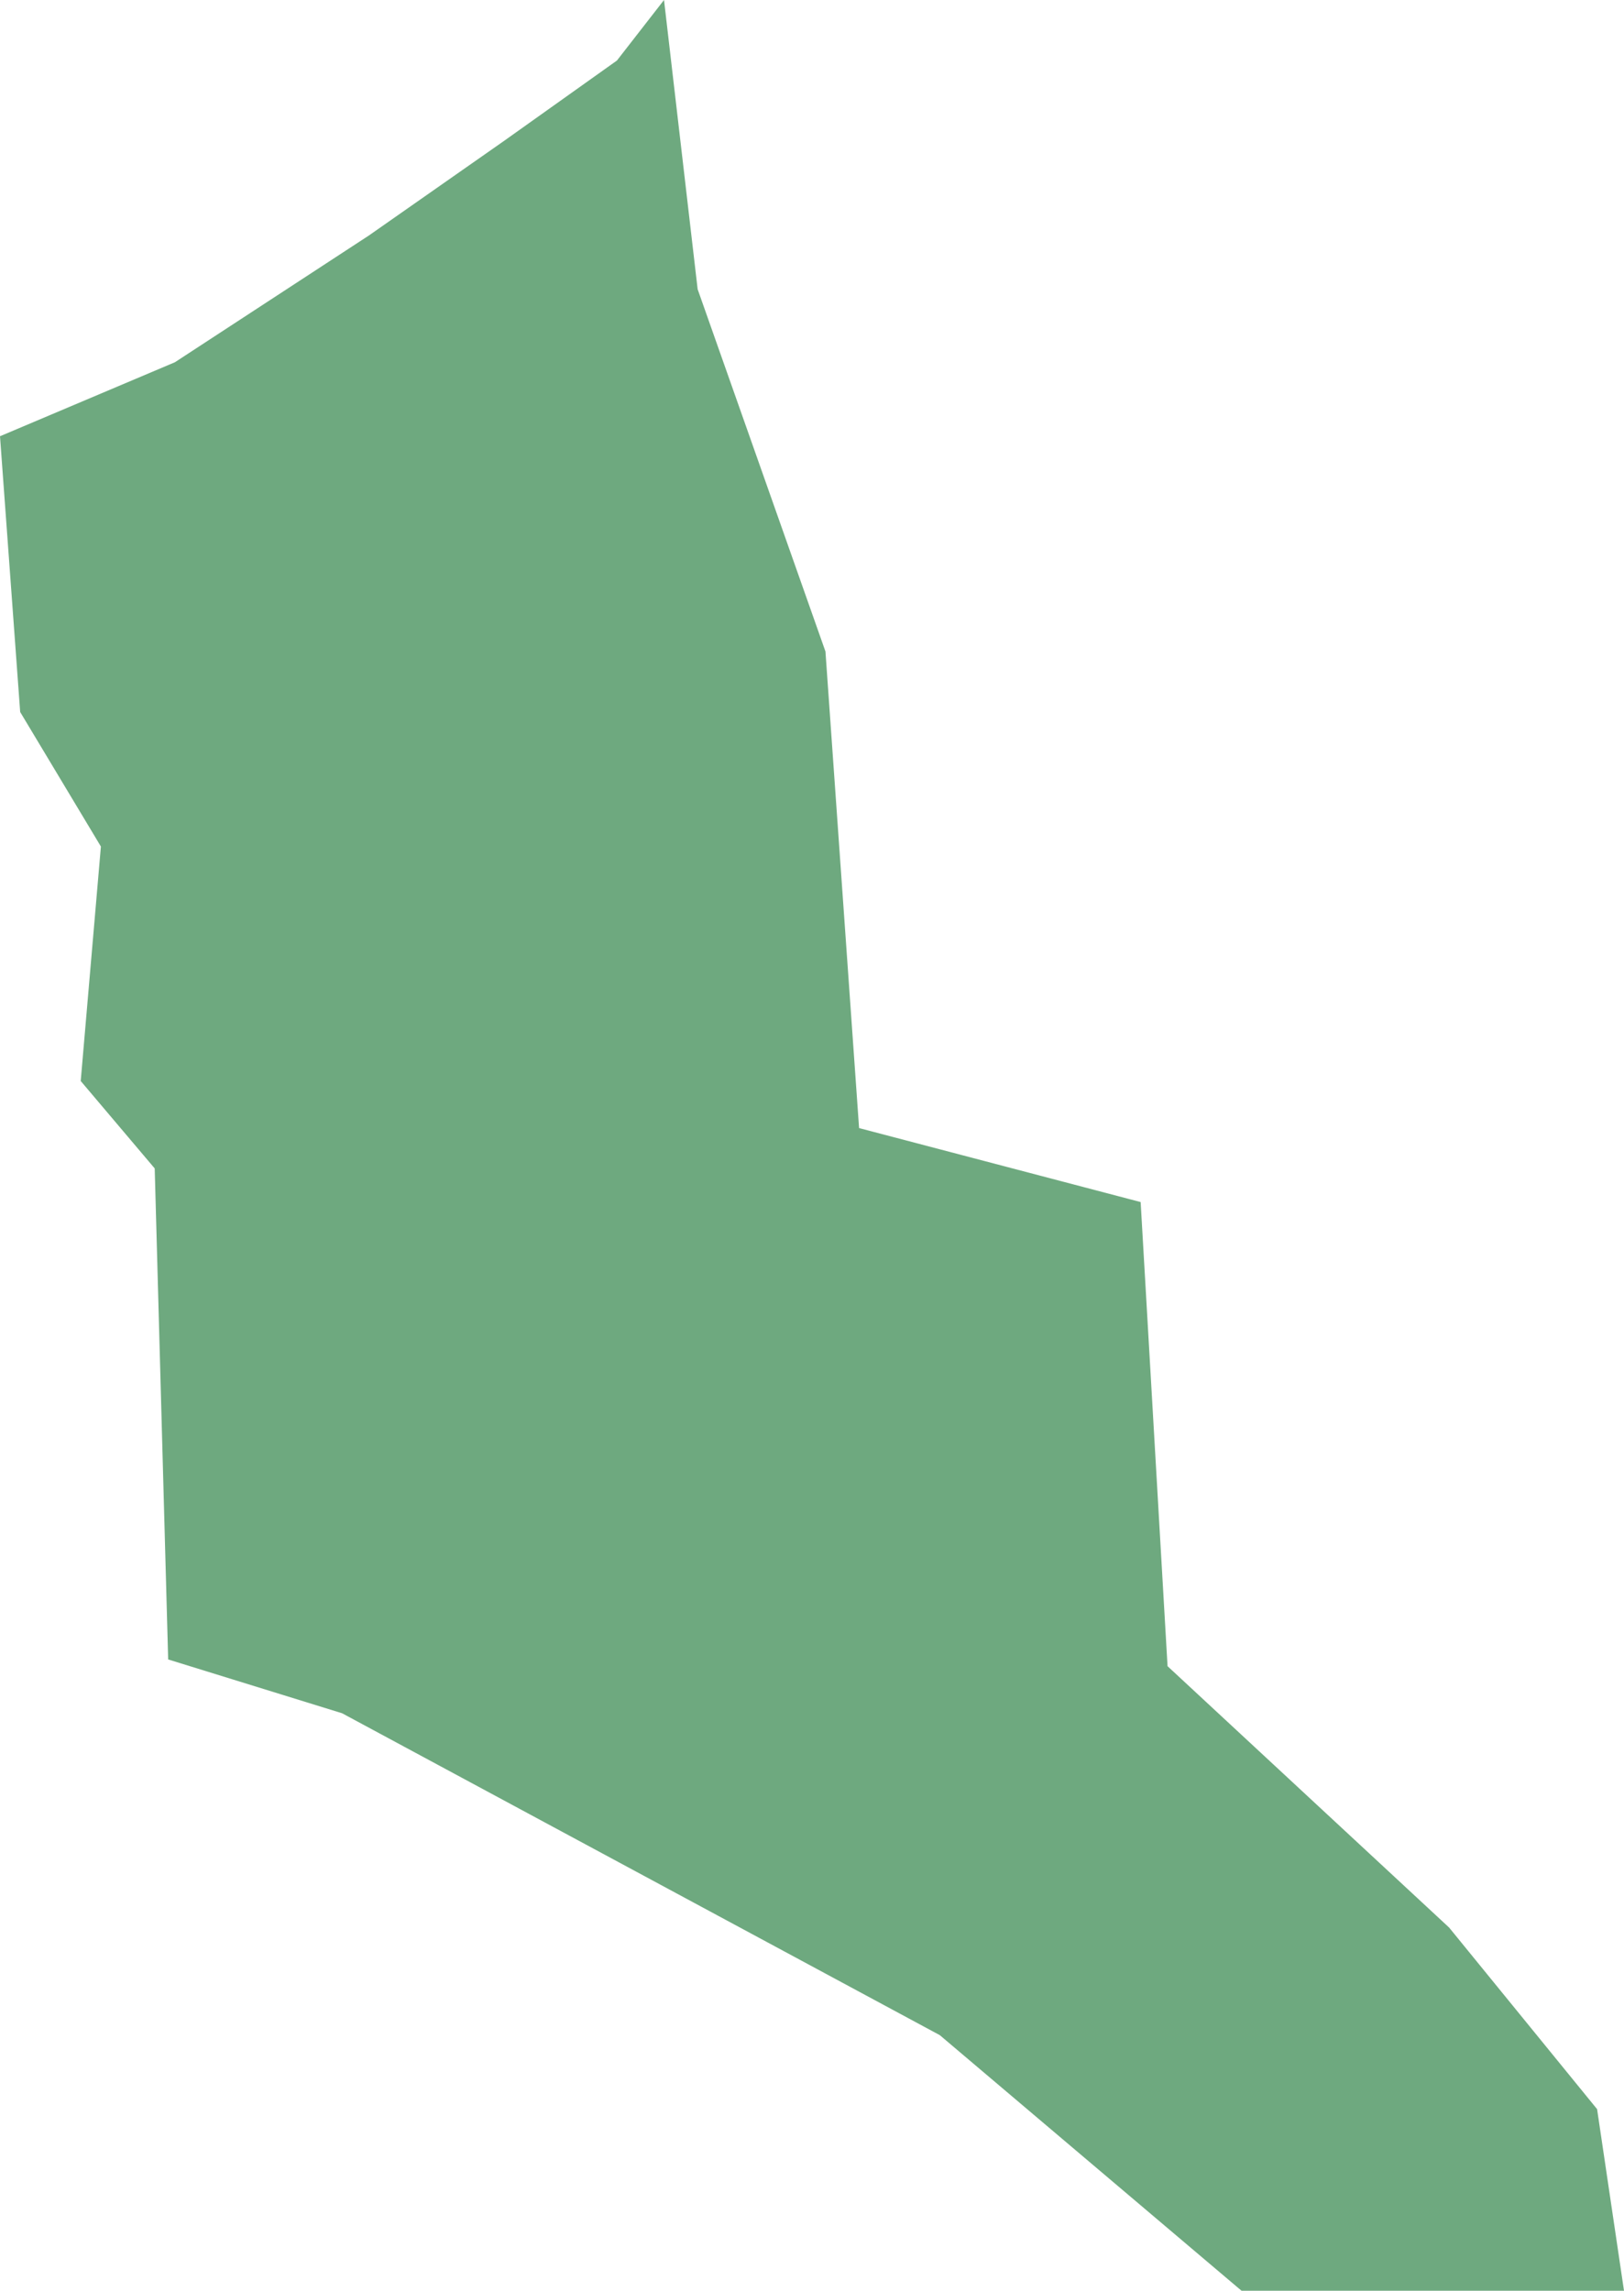 <?xml version="1.0" encoding="UTF-8"?>
<!DOCTYPE svg PUBLIC "-//W3C//DTD SVG 1.1//EN" "http://www.w3.org/Graphics/SVG/1.1/DTD/svg11.dtd">
<!-- Creator: CorelDRAW X8 -->
<svg xmlns="http://www.w3.org/2000/svg" xml:space="preserve" width="100%" height="100%" version="1.1" shape-rendering="geometricPrecision" text-rendering="geometricPrecision" image-rendering="optimizeQuality" fill-rule="evenodd" clip-rule="evenodd"
viewBox="0 0 1690 2384"
 xmlns:xlink="http://www.w3.org/1999/xlink">
 <g id="Layer_x0020_1">
  <g id="Layers">
   <g id="India_Districts_selection">
    <polygon fill="#6EA97F" points="1690,2384 1292,2384 978,2118 356,1783 175,1727 161,1216 84,1125 105,881 21,741 0,454 182,377 384,245 524,147 642,63 691,0 726,301 859,678 894,1174 1187,1251 1215,1734 1508,2006 1662,2195 "/>
   </g>
  </g>
 </g>
</svg>
